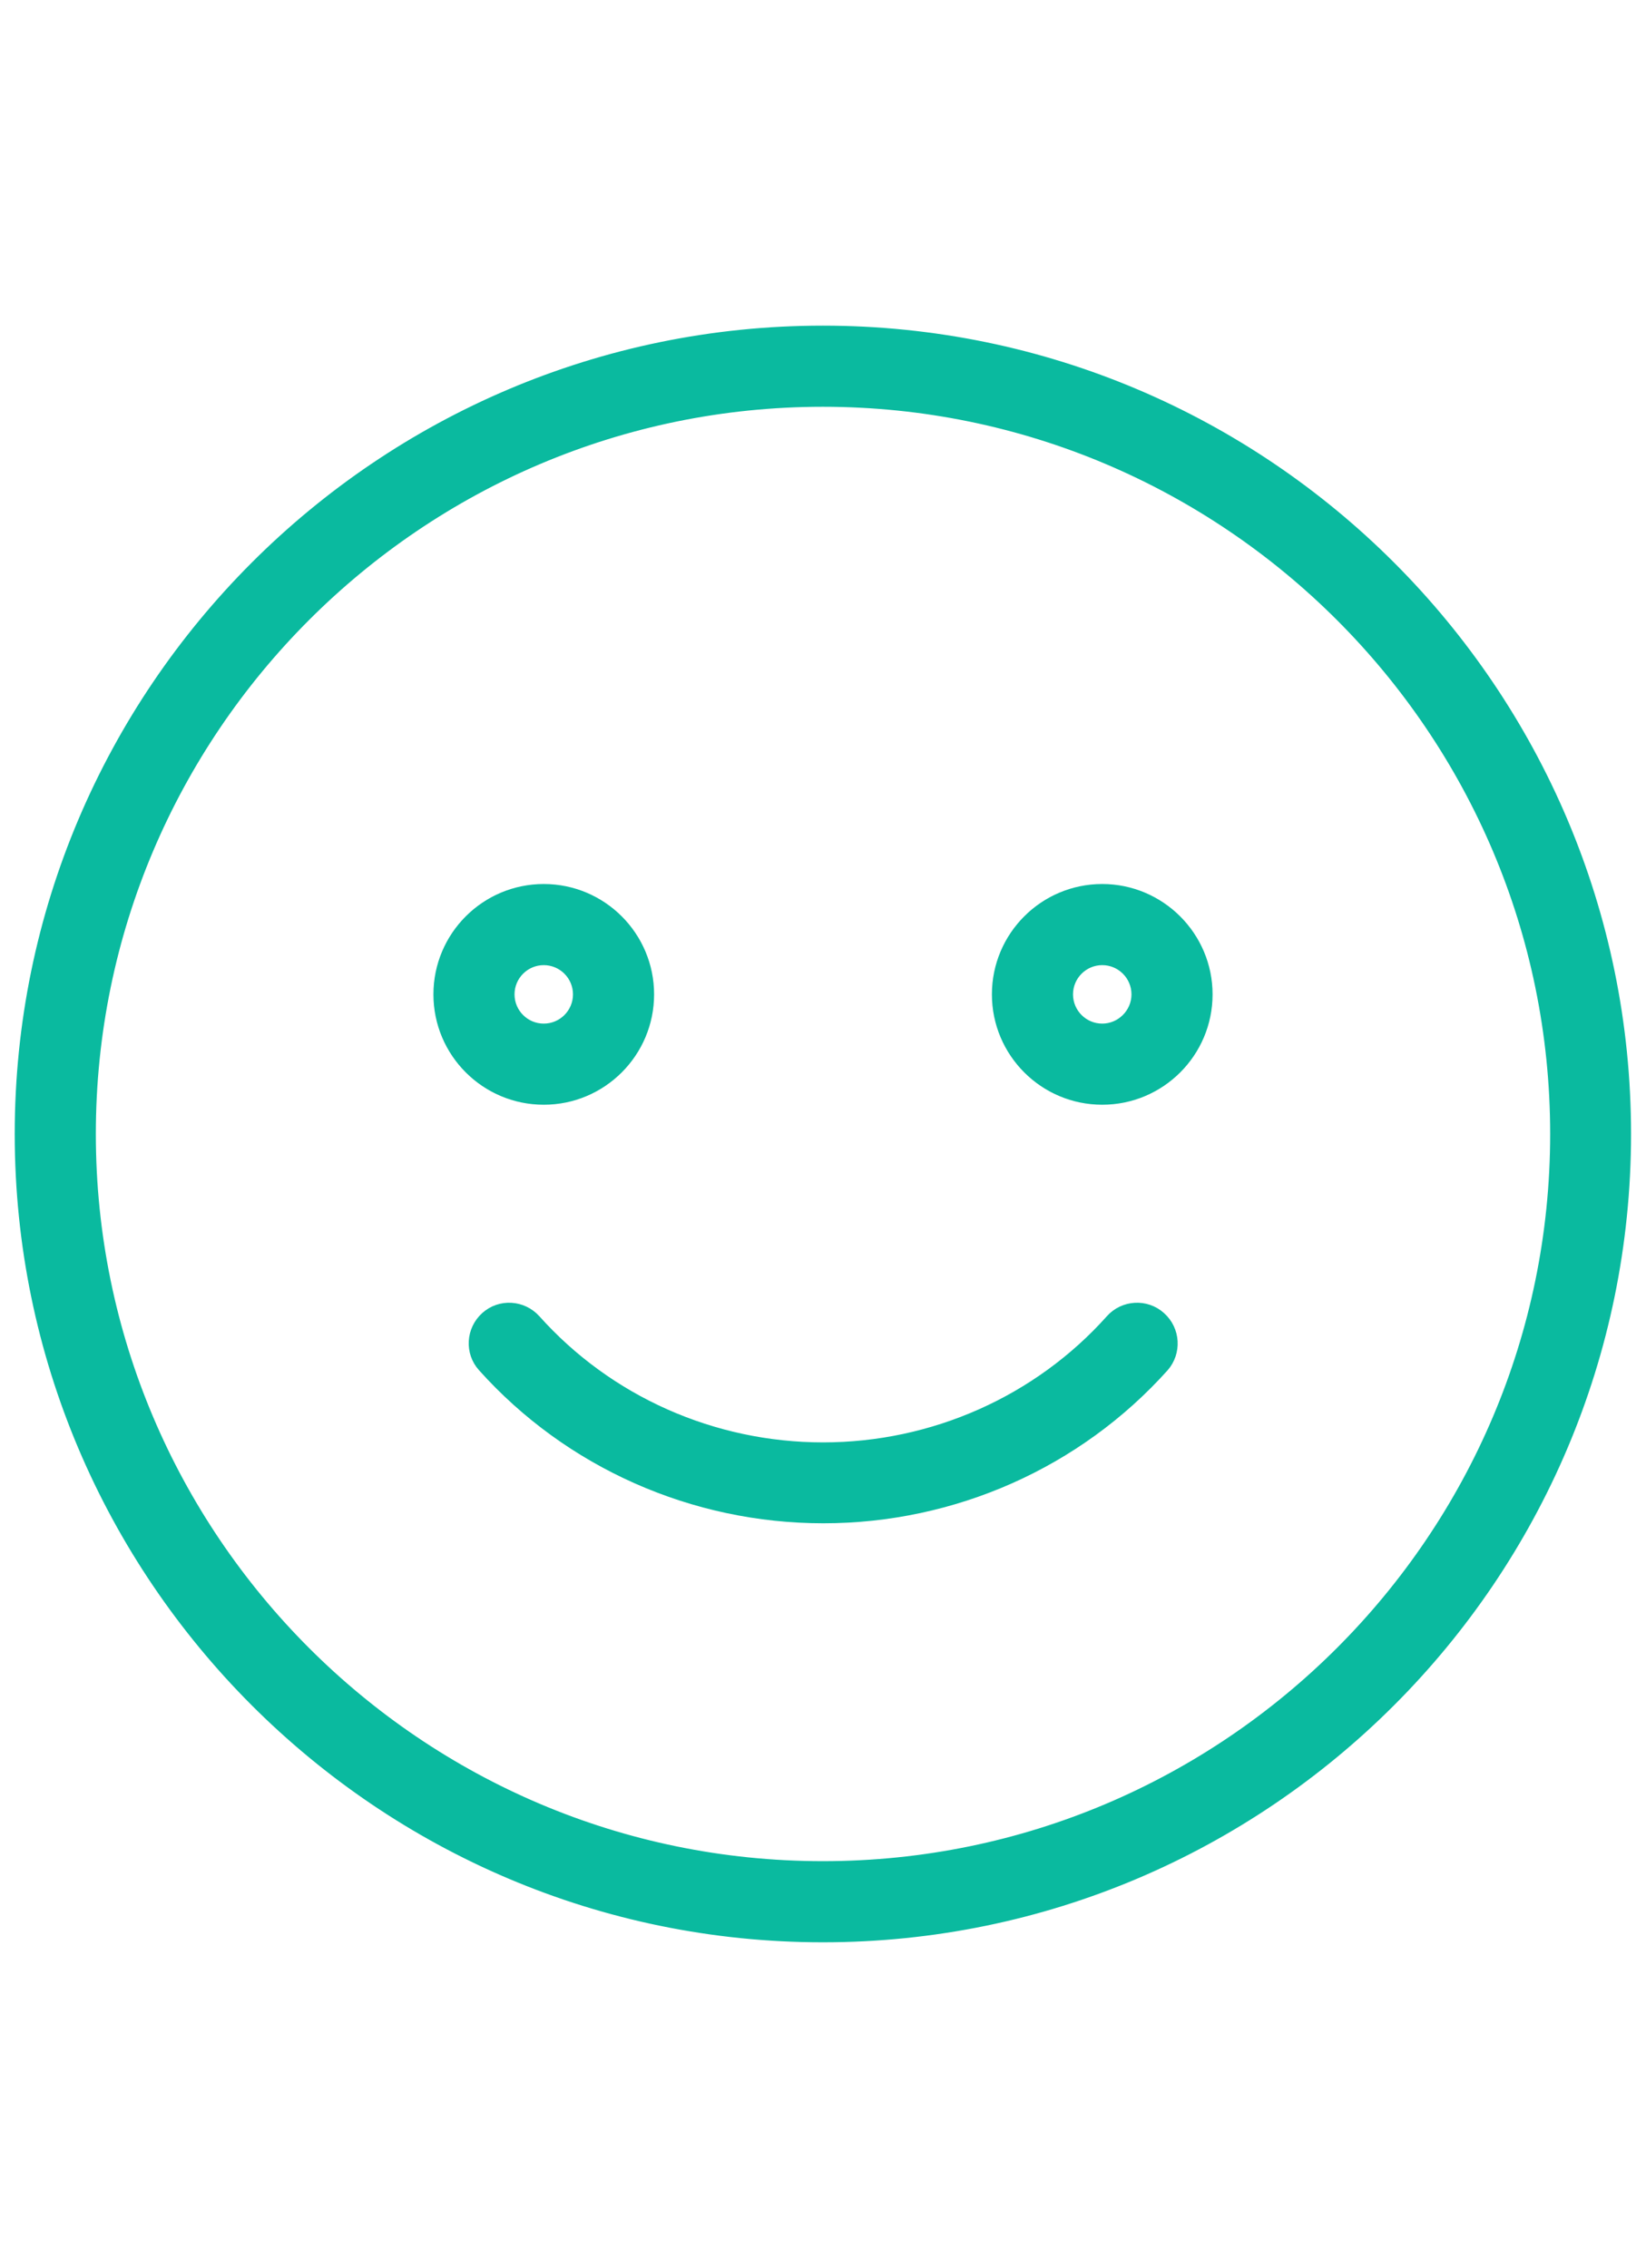 <?xml version="1.0" encoding="utf-8"?>
<!-- Generator: Adobe Illustrator 18.0.0, SVG Export Plug-In . SVG Version: 6.00 Build 0)  -->
<!DOCTYPE svg PUBLIC "-//W3C//DTD SVG 1.1//EN" "http://www.w3.org/Graphics/SVG/1.1/DTD/svg11.dtd">
<svg version="1.1" id="Capa_1" xmlns="http://www.w3.org/2000/svg" xmlns:xlink="http://www.w3.org/1999/xlink" x="0px" y="0px"
	 viewBox="-9 0 726.5 1000.8" enable-background="new -9 0 726.5 1000.8" xml:space="preserve">
<g>
	<g>
		<g>
			<path fill="#0ABA9F" stroke="#0ABA9F" stroke-width="5" stroke-miterlimit="10" d="M354.2,146.2C158.9,146.2,0,305.1,0,500.4
				s158.9,354.2,354.2,354.2s354.2-158.9,354.2-354.2S549.6,146.2,354.2,146.2z M354.2,823.8c-178.4,0-323.4-145.1-323.4-323.4
				S175.9,177,354.2,177S677.7,322,677.7,500.4S532.6,823.8,354.2,823.8z"/>
			<path fill="#0ABA9F" stroke="#0ABA9F" stroke-width="5" stroke-miterlimit="10" d="M277.2,438.8c0-25.5-20.7-46.2-46.2-46.2
				s-46.2,20.7-46.2,46.2c0,25.5,20.7,46.2,46.2,46.2C256.5,485,277.2,464.3,277.2,438.8z M215.6,438.8c0-8.5,6.9-15.4,15.4-15.4
				c8.5,0,15.4,6.9,15.4,15.4c0,8.5-6.9,15.4-15.4,15.4C222.5,454.2,215.6,447.3,215.6,438.8z"/>
			<path fill="#0ABA9F" stroke="#0ABA9F" stroke-width="5" stroke-miterlimit="10" d="M477.5,392.6c-25.5,0-46.2,20.7-46.2,46.2
				c0,25.5,20.7,46.2,46.2,46.2s46.2-20.7,46.2-46.2C523.7,413.3,502.9,392.6,477.5,392.6z M477.5,454.2c-8.5,0-15.4-6.9-15.4-15.4
				c0-8.5,6.9-15.4,15.4-15.4s15.4,6.9,15.4,15.4C492.9,447.3,485.9,454.2,477.5,454.2z"/>
			<path fill="#0ABA9F" stroke="#0ABA9F" stroke-width="5" stroke-miterlimit="10" d="M503.1,581.3c-6.3-5.7-16.1-5.1-21.7,1.2
				c-32.1,35.9-78.5,56.5-127.1,56.5c-48.7,0-95-20.6-127.1-56.5c-5.7-6.3-15.4-6.9-21.7-1.2c-6.3,5.7-6.9,15.4-1.2,21.7
				c38,42.4,92.7,66.7,150.1,66.7c57.4,0,112.1-24.3,150.1-66.7C510,596.7,509.5,587,503.1,581.3z"/>
		</g>
	</g>
</g>
</svg>
